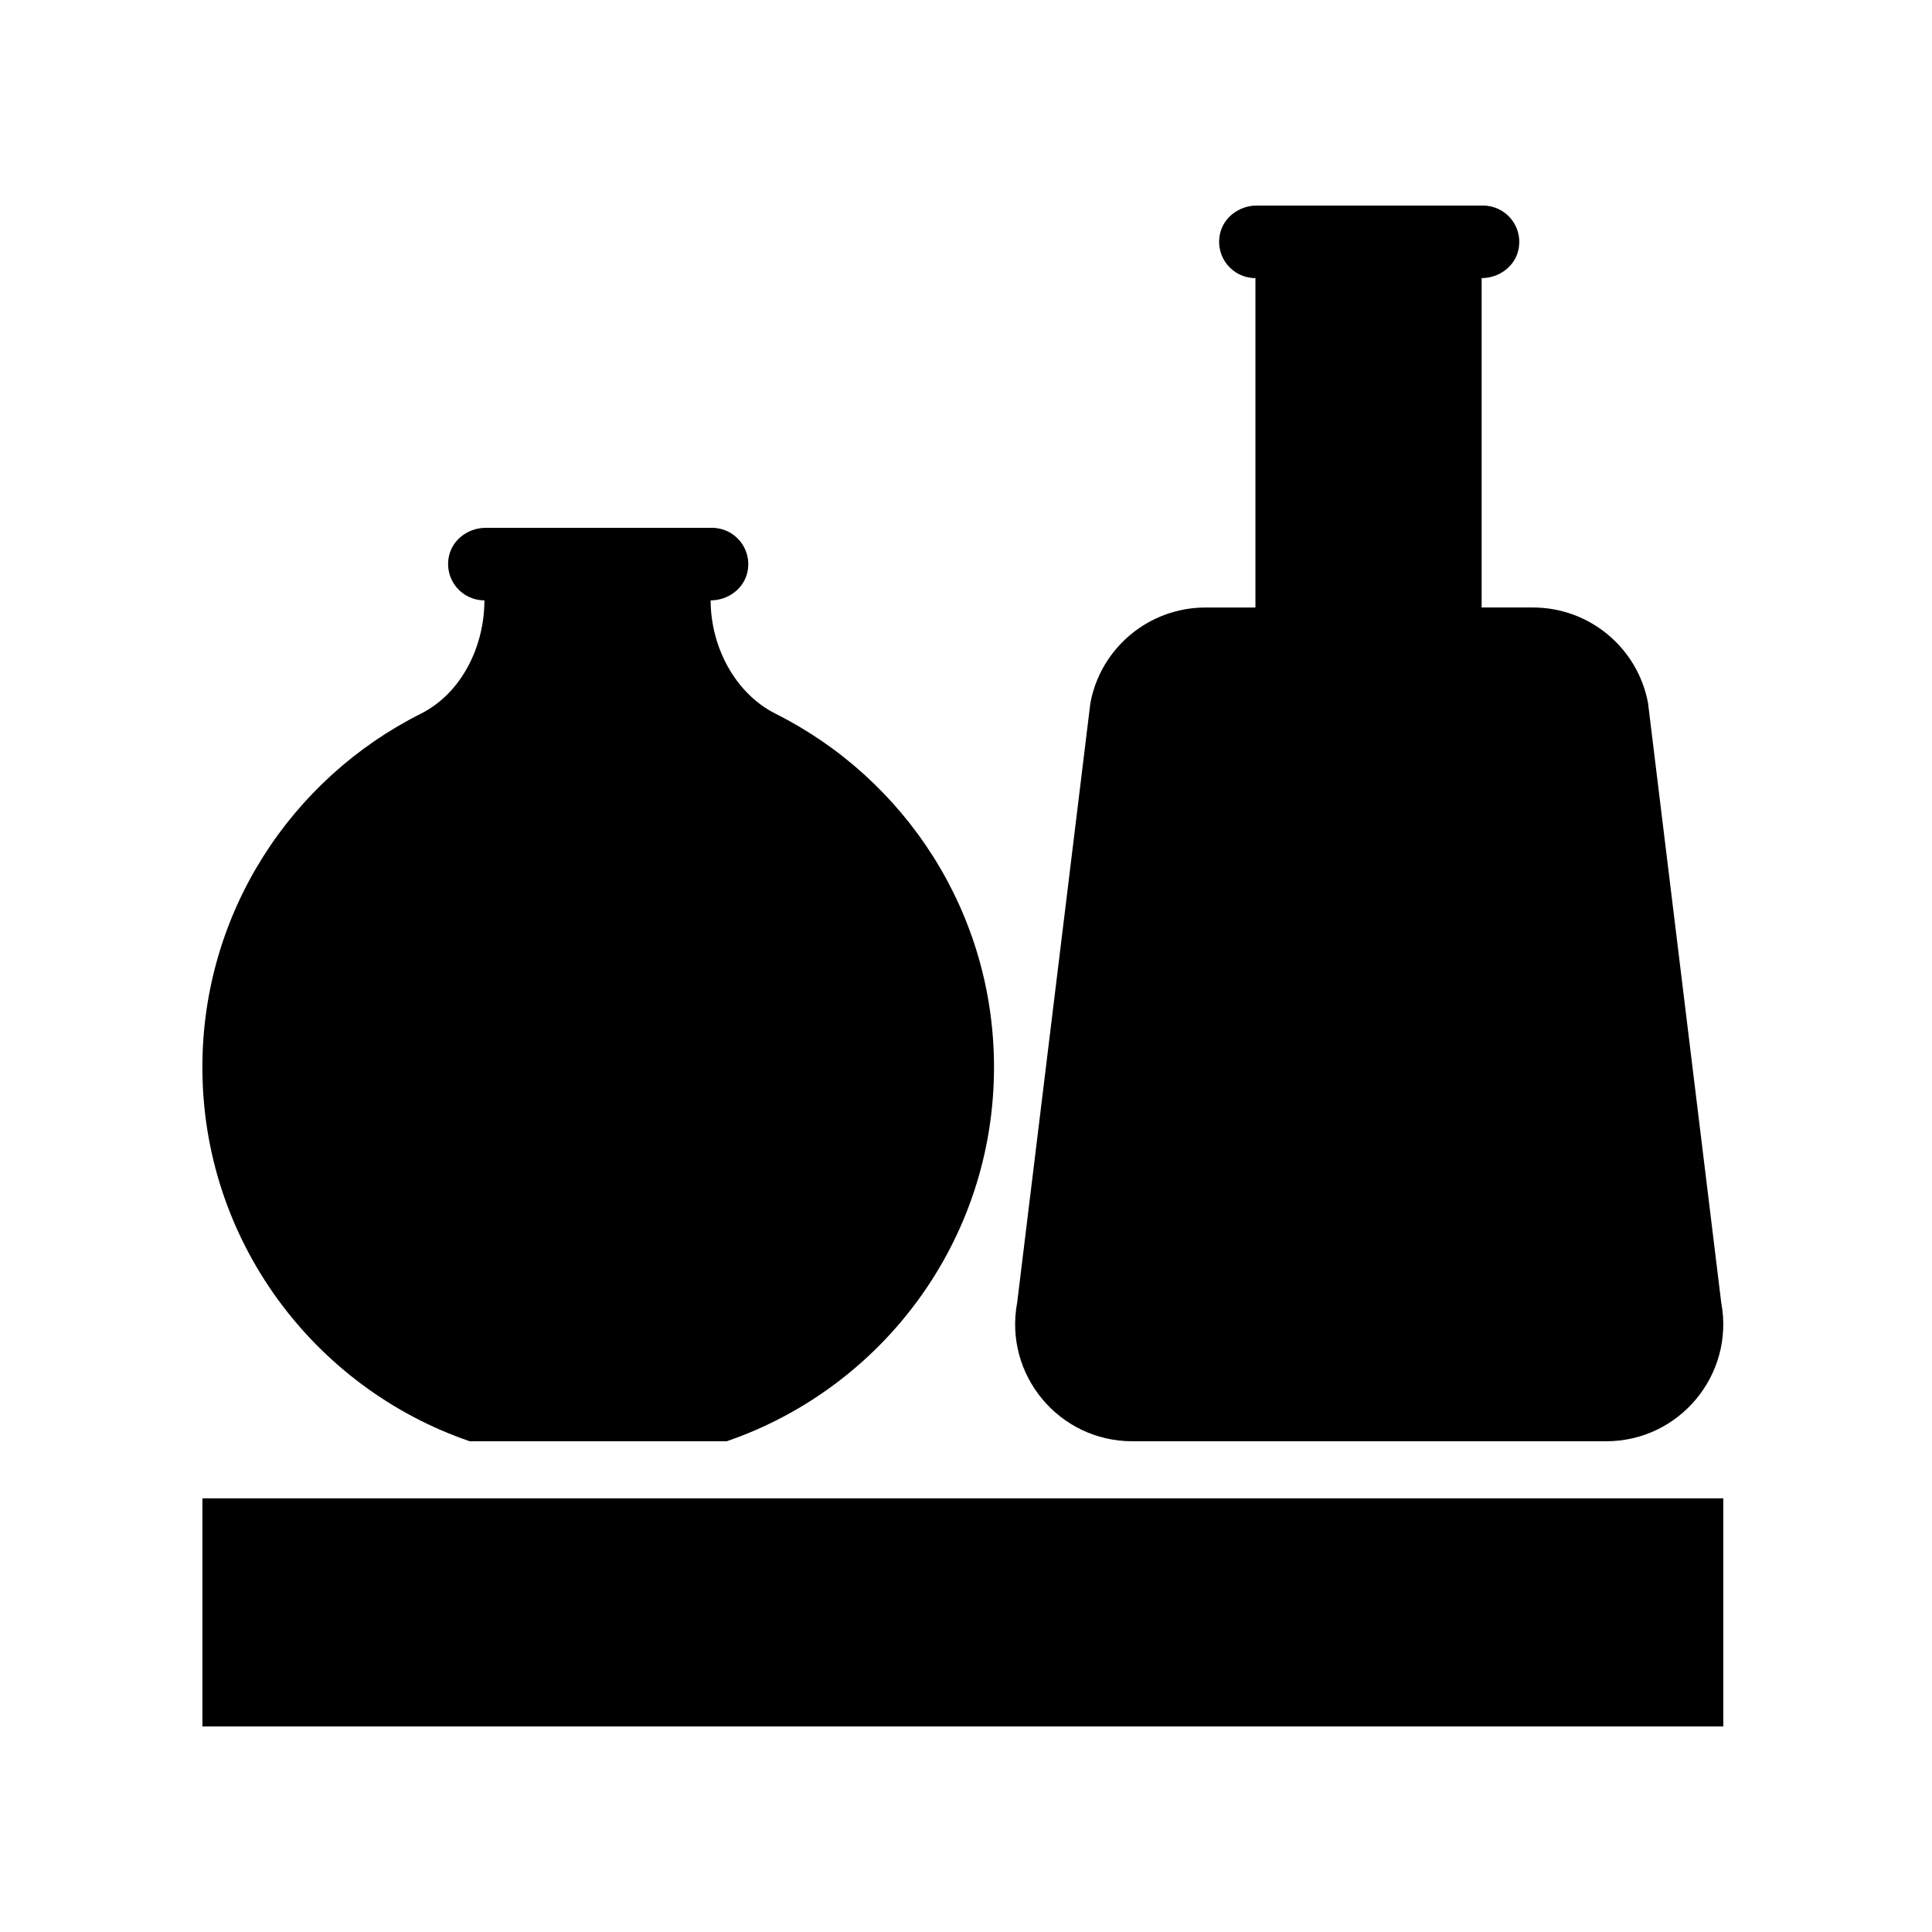 <?xml version="1.0" encoding="UTF-8"?>
<!-- Uploaded to: SVG Repo, www.svgrepo.com, Generator: SVG Repo Mixer Tools -->
<svg fill="#000000" width="800px" height="800px" version="1.1" viewBox="144 144 512 512" xmlns="http://www.w3.org/2000/svg">
 <g>
  <path d="m268.48 525.95h68.094c41.211-14.129 70.848-53.156 70.848-99.125 0-40.98-23.551-76.445-57.863-93.668-10.863-5.453-17.23-17.895-17.23-30.051 4.648 0 8.914-3.144 9.789-7.711 1.18-6.144-3.5-11.516-9.438-11.516h-59.953c-4.648 0-8.914 3.144-9.789 7.711-1.18 6.144 3.504 11.516 9.438 11.516 0 12.156-6.016 24.598-16.883 30.051-34.309 17.223-57.859 52.688-57.859 93.668 0 45.969 29.637 85 70.848 99.125z"/>
  <path d="m197.64 541.07h403.05v60.457h-403.05z"/>
  <path d="m444.07 525.95h125.57c19.434 0 34.086-17.656 30.504-36.754l-19.398-158.89c-2.75-14.68-15.57-25.316-30.504-25.316h-13.59v-87.293c4.648 0 8.914-3.144 9.789-7.711 1.176-6.141-3.504-11.512-9.438-11.512h-59.949c-4.648 0-8.914 3.144-9.789 7.711-1.18 6.144 3.504 11.516 9.438 11.516v87.297h-13.238c-14.934 0-27.75 10.637-30.504 25.316l-19.398 158.88c-3.582 19.102 11.07 36.754 30.504 36.754z"/>
 </g>
</svg>